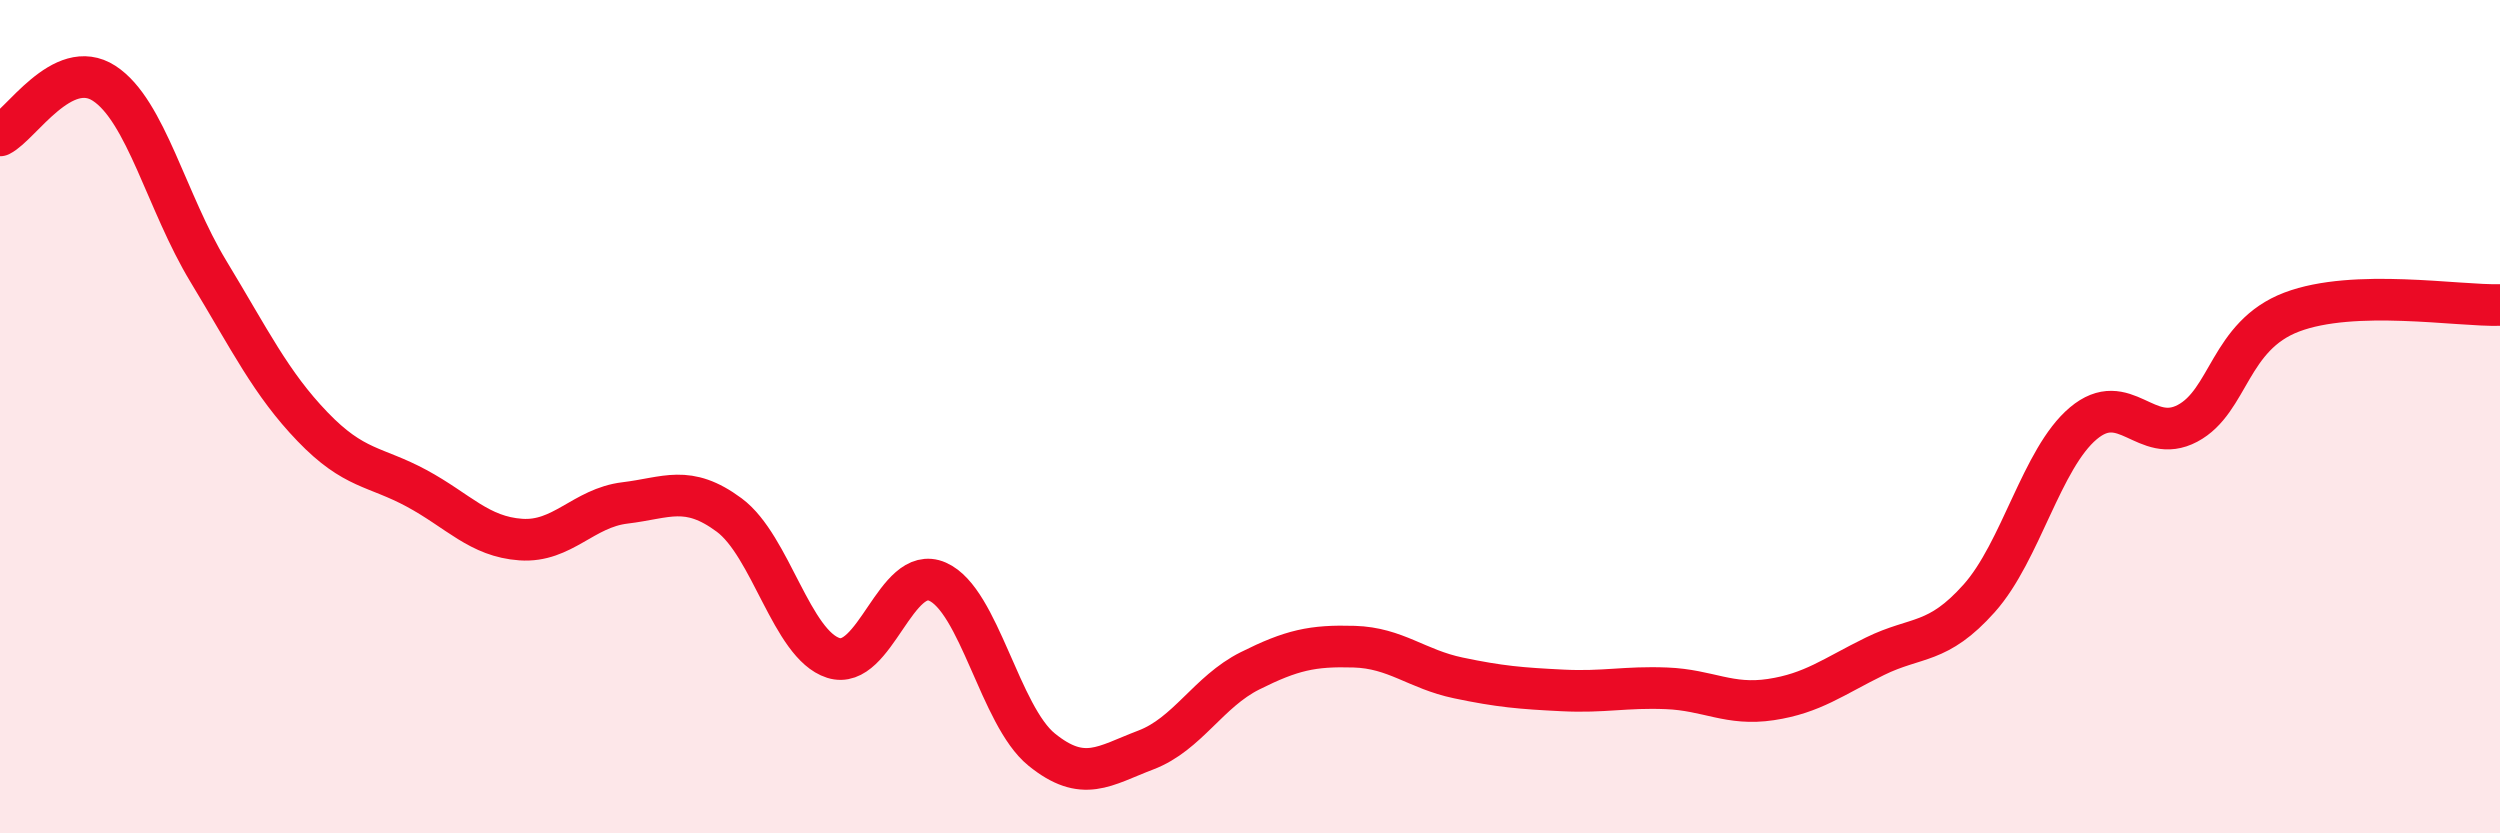 
    <svg width="60" height="20" viewBox="0 0 60 20" xmlns="http://www.w3.org/2000/svg">
      <path
        d="M 0,3.25 C 0.5,3 1.5,1.35 2.5,2 C 3.5,2.65 4,4.86 5,6.51 C 6,8.16 6.5,9.2 7.5,10.24 C 8.5,11.28 9,11.18 10,11.72 C 11,12.26 11.5,12.88 12.5,12.95 C 13.5,13.02 14,12.19 15,12.07 C 16,11.95 16.5,11.62 17.5,12.36 C 18.5,13.1 19,15.47 20,15.79 C 21,16.11 21.5,13.52 22.5,13.96 C 23.5,14.4 24,17.18 25,17.99 C 26,18.8 26.5,18.38 27.5,18 C 28.5,17.62 29,16.6 30,16.1 C 31,15.6 31.5,15.49 32.5,15.52 C 33.5,15.55 34,16.06 35,16.27 C 36,16.48 36.5,16.52 37.5,16.57 C 38.5,16.62 39,16.48 40,16.52 C 41,16.56 41.5,16.94 42.5,16.79 C 43.5,16.64 44,16.24 45,15.75 C 46,15.26 46.5,15.48 47.5,14.36 C 48.5,13.24 49,11 50,10.16 C 51,9.32 51.5,10.69 52.5,10.16 C 53.5,9.63 53.5,8.06 55,7.49 C 56.5,6.92 59,7.35 60,7.32L60 20L0 20Z"
        fill="#EB0A25"
        opacity="0.1"
        stroke-linecap="round"
        stroke-linejoin="round"
      />
      <path
        d="M 0,3.25 C 0.5,3 1.5,1.35 2.5,2 C 3.5,2.65 4,4.86 5,6.51 C 6,8.16 6.5,9.2 7.5,10.24 C 8.5,11.28 9,11.18 10,11.72 C 11,12.26 11.5,12.88 12.5,12.95 C 13.5,13.02 14,12.19 15,12.07 C 16,11.95 16.5,11.62 17.5,12.36 C 18.5,13.1 19,15.47 20,15.79 C 21,16.11 21.5,13.52 22.5,13.96 C 23.5,14.4 24,17.18 25,17.99 C 26,18.8 26.5,18.38 27.5,18 C 28.5,17.62 29,16.6 30,16.1 C 31,15.6 31.5,15.49 32.5,15.52 C 33.5,15.55 34,16.06 35,16.27 C 36,16.48 36.5,16.52 37.5,16.57 C 38.5,16.62 39,16.48 40,16.52 C 41,16.56 41.5,16.94 42.5,16.79 C 43.5,16.64 44,16.24 45,15.75 C 46,15.26 46.5,15.48 47.5,14.36 C 48.5,13.24 49,11 50,10.16 C 51,9.32 51.5,10.69 52.5,10.16 C 53.5,9.63 53.5,8.06 55,7.49 C 56.5,6.92 59,7.35 60,7.32"
        stroke="#EB0A25"
        stroke-width="1"
        fill="none"
        stroke-linecap="round"
        stroke-linejoin="round"
      />
    </svg>
  